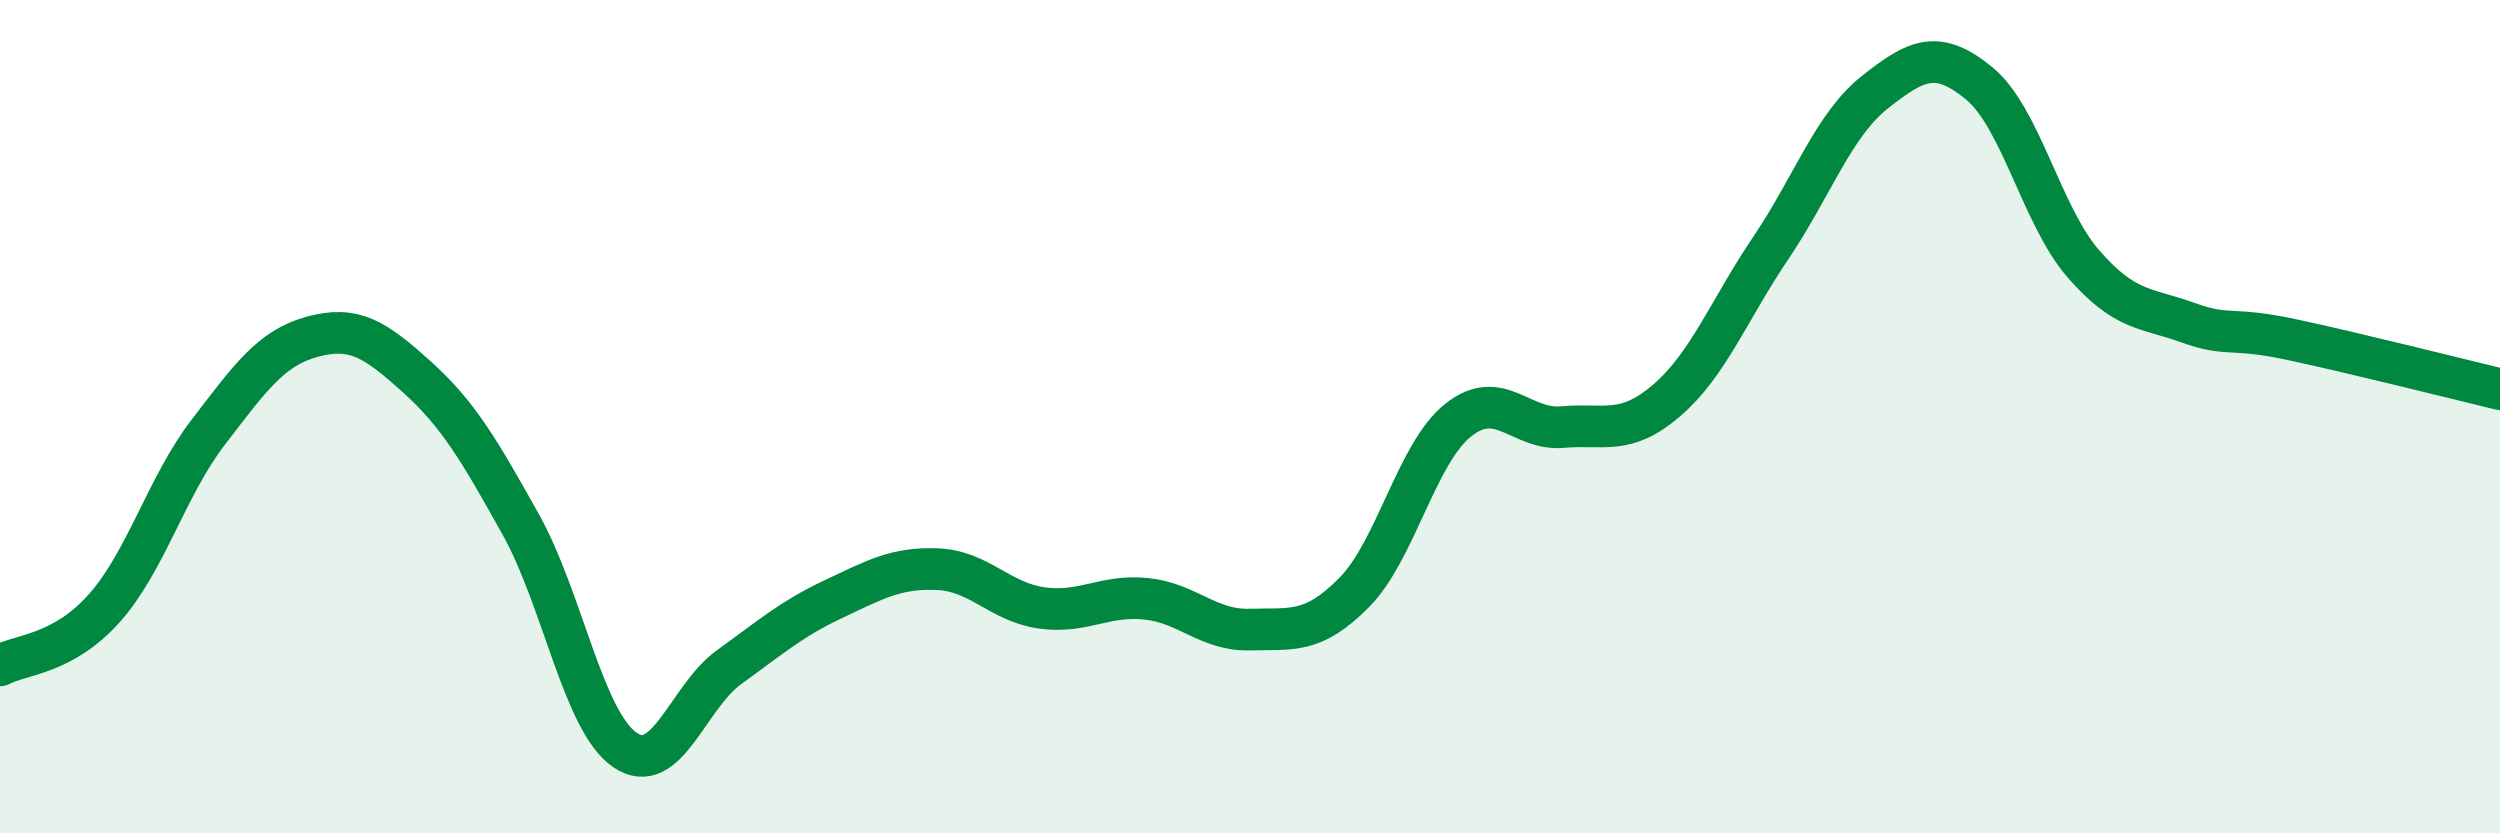 
    <svg width="60" height="20" viewBox="0 0 60 20" xmlns="http://www.w3.org/2000/svg">
      <path
        d="M 0,15.97 C 0.5,15.7 1.5,15.72 2.5,14.6 C 3.5,13.48 4,11.67 5,10.37 C 6,9.07 6.5,8.35 7.5,8.08 C 8.5,7.81 9,8.14 10,9.04 C 11,9.94 11.5,10.8 12.5,12.59 C 13.5,14.38 14,17.32 15,18 C 16,18.68 16.5,16.73 17.5,16.01 C 18.5,15.29 19,14.85 20,14.38 C 21,13.91 21.5,13.62 22.5,13.66 C 23.5,13.7 24,14.45 25,14.59 C 26,14.73 26.5,14.27 27.5,14.37 C 28.5,14.47 29,15.14 30,15.11 C 31,15.08 31.5,15.23 32.5,14.22 C 33.5,13.21 34,10.87 35,10.08 C 36,9.29 36.5,10.34 37.5,10.25 C 38.5,10.16 39,10.47 40,9.61 C 41,8.75 41.5,7.43 42.5,5.95 C 43.5,4.47 44,3 45,2.21 C 46,1.42 46.5,1.18 47.5,2 C 48.5,2.82 49,5.18 50,6.33 C 51,7.48 51.5,7.38 52.5,7.74 C 53.5,8.1 53.5,7.83 55,8.15 C 56.5,8.47 59,9.1 60,9.34L60 20L0 20Z"
        fill="#008740"
        opacity="0.1"
        stroke-linecap="round"
        stroke-linejoin="round"
      />
      <path
        d="M 0,15.97 C 0.5,15.7 1.5,15.72 2.5,14.6 C 3.5,13.48 4,11.67 5,10.37 C 6,9.07 6.5,8.35 7.5,8.08 C 8.5,7.81 9,8.14 10,9.04 C 11,9.94 11.5,10.8 12.5,12.59 C 13.5,14.38 14,17.32 15,18 C 16,18.68 16.5,16.73 17.5,16.01 C 18.5,15.29 19,14.85 20,14.38 C 21,13.91 21.5,13.62 22.5,13.66 C 23.5,13.7 24,14.45 25,14.59 C 26,14.73 26.5,14.27 27.5,14.37 C 28.5,14.47 29,15.14 30,15.11 C 31,15.08 31.5,15.23 32.5,14.22 C 33.5,13.21 34,10.87 35,10.08 C 36,9.29 36.5,10.34 37.5,10.25 C 38.5,10.16 39,10.47 40,9.61 C 41,8.75 41.5,7.43 42.5,5.95 C 43.5,4.47 44,3 45,2.21 C 46,1.42 46.5,1.18 47.5,2 C 48.5,2.82 49,5.18 50,6.33 C 51,7.48 51.5,7.38 52.5,7.74 C 53.5,8.1 53.5,7.83 55,8.15 C 56.5,8.47 59,9.1 60,9.34"
        stroke="#008740"
        stroke-width="1"
        fill="none"
        stroke-linecap="round"
        stroke-linejoin="round"
      />
    </svg>
  